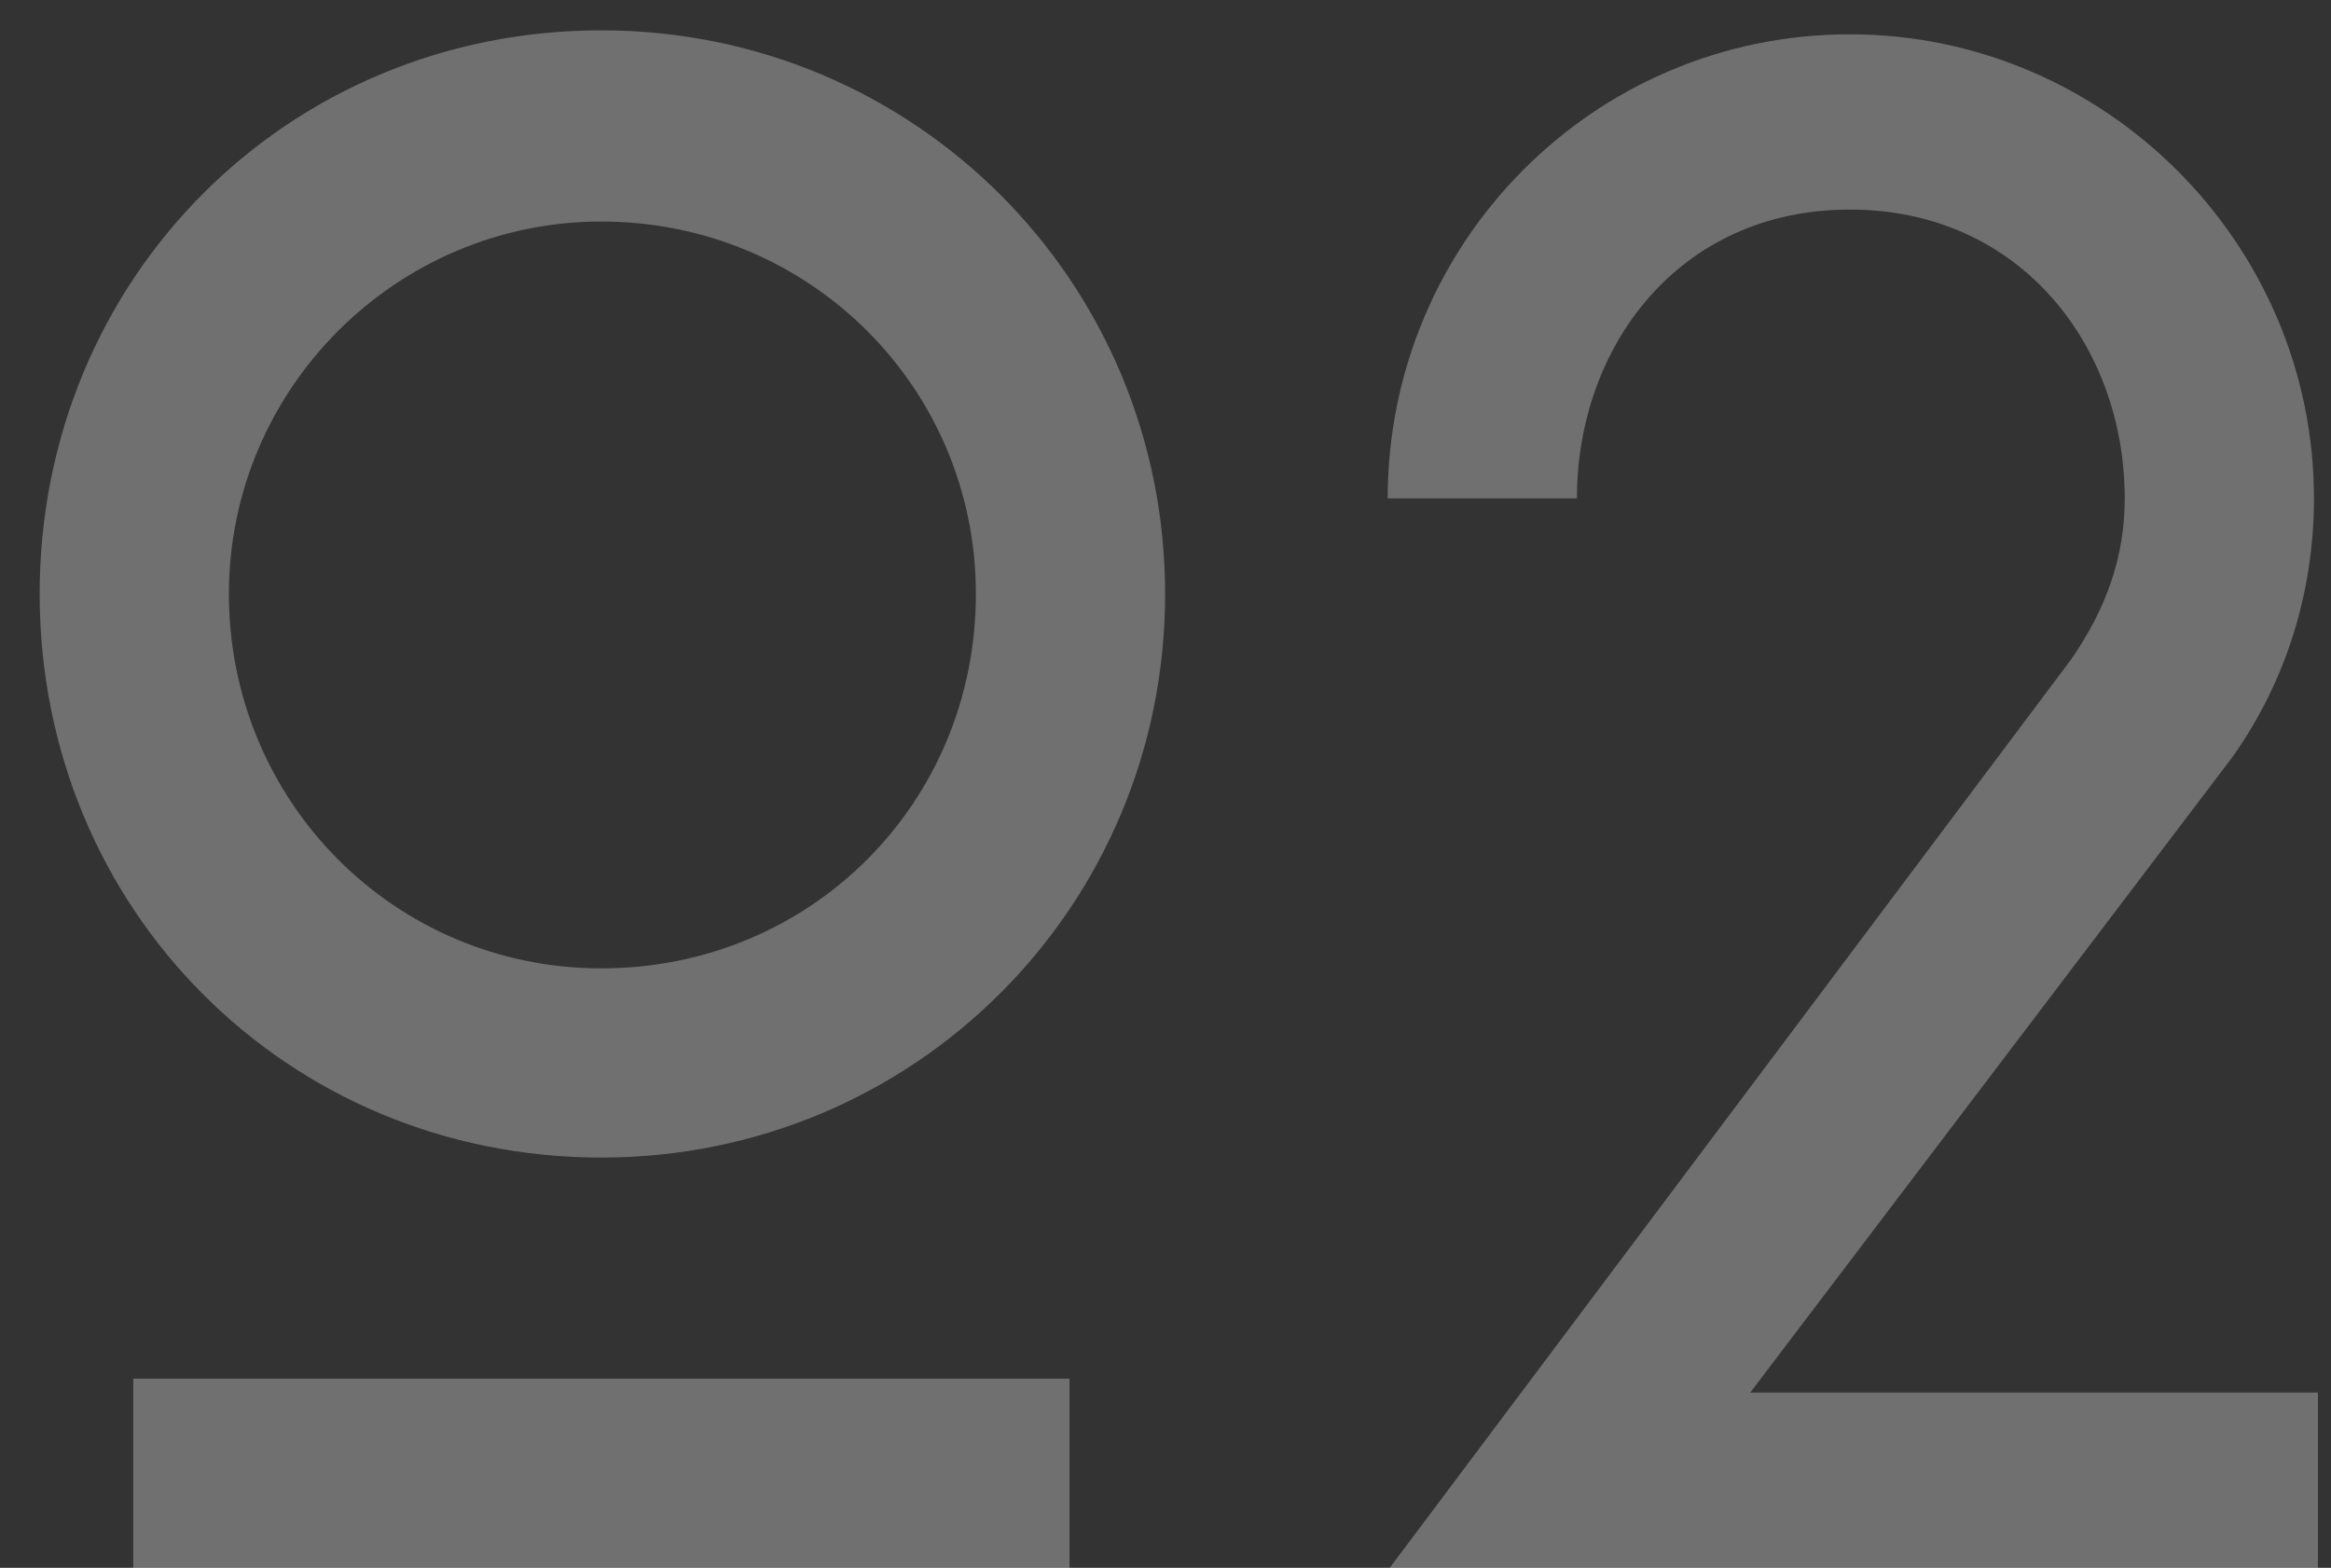 <?xml version="1.0" encoding="UTF-8"?> <svg xmlns="http://www.w3.org/2000/svg" width="55" height="37" viewBox="0 0 55 37" fill="none"><rect x="0" y="0" width="55" height="37" fill="#333333" stroke="none"/> <path opacity="0.3" d="M14.19 0.716C6.764 0.716 0.936 6.591 0.936 14.017C0.936 21.443 6.764 27.318 14.19 27.318C21.569 27.318 27.491 21.396 27.491 14.017C27.491 6.638 21.569 0.716 14.19 0.716ZM5.401 14.017C5.401 9.176 9.349 5.228 14.19 5.228C19.078 5.228 23.026 9.129 23.026 14.017C23.026 18.952 19.125 22.853 14.19 22.853C9.302 22.853 5.401 18.905 5.401 14.017ZM25.235 37V32.535H3.145V37H25.235ZM52.671 17.871C53.94 16.085 54.598 13.97 54.598 11.761C54.598 5.745 49.663 0.81 43.647 0.81C37.584 0.81 32.743 5.745 32.743 11.761H37.208C37.208 8.189 39.605 4.946 43.647 4.946C47.689 4.946 50.133 8.189 50.133 11.761C50.133 13.124 49.71 14.346 48.864 15.568L32.79 37H54.692V32.864H41.297L52.671 17.871Z" fill="white"></path> </svg> 